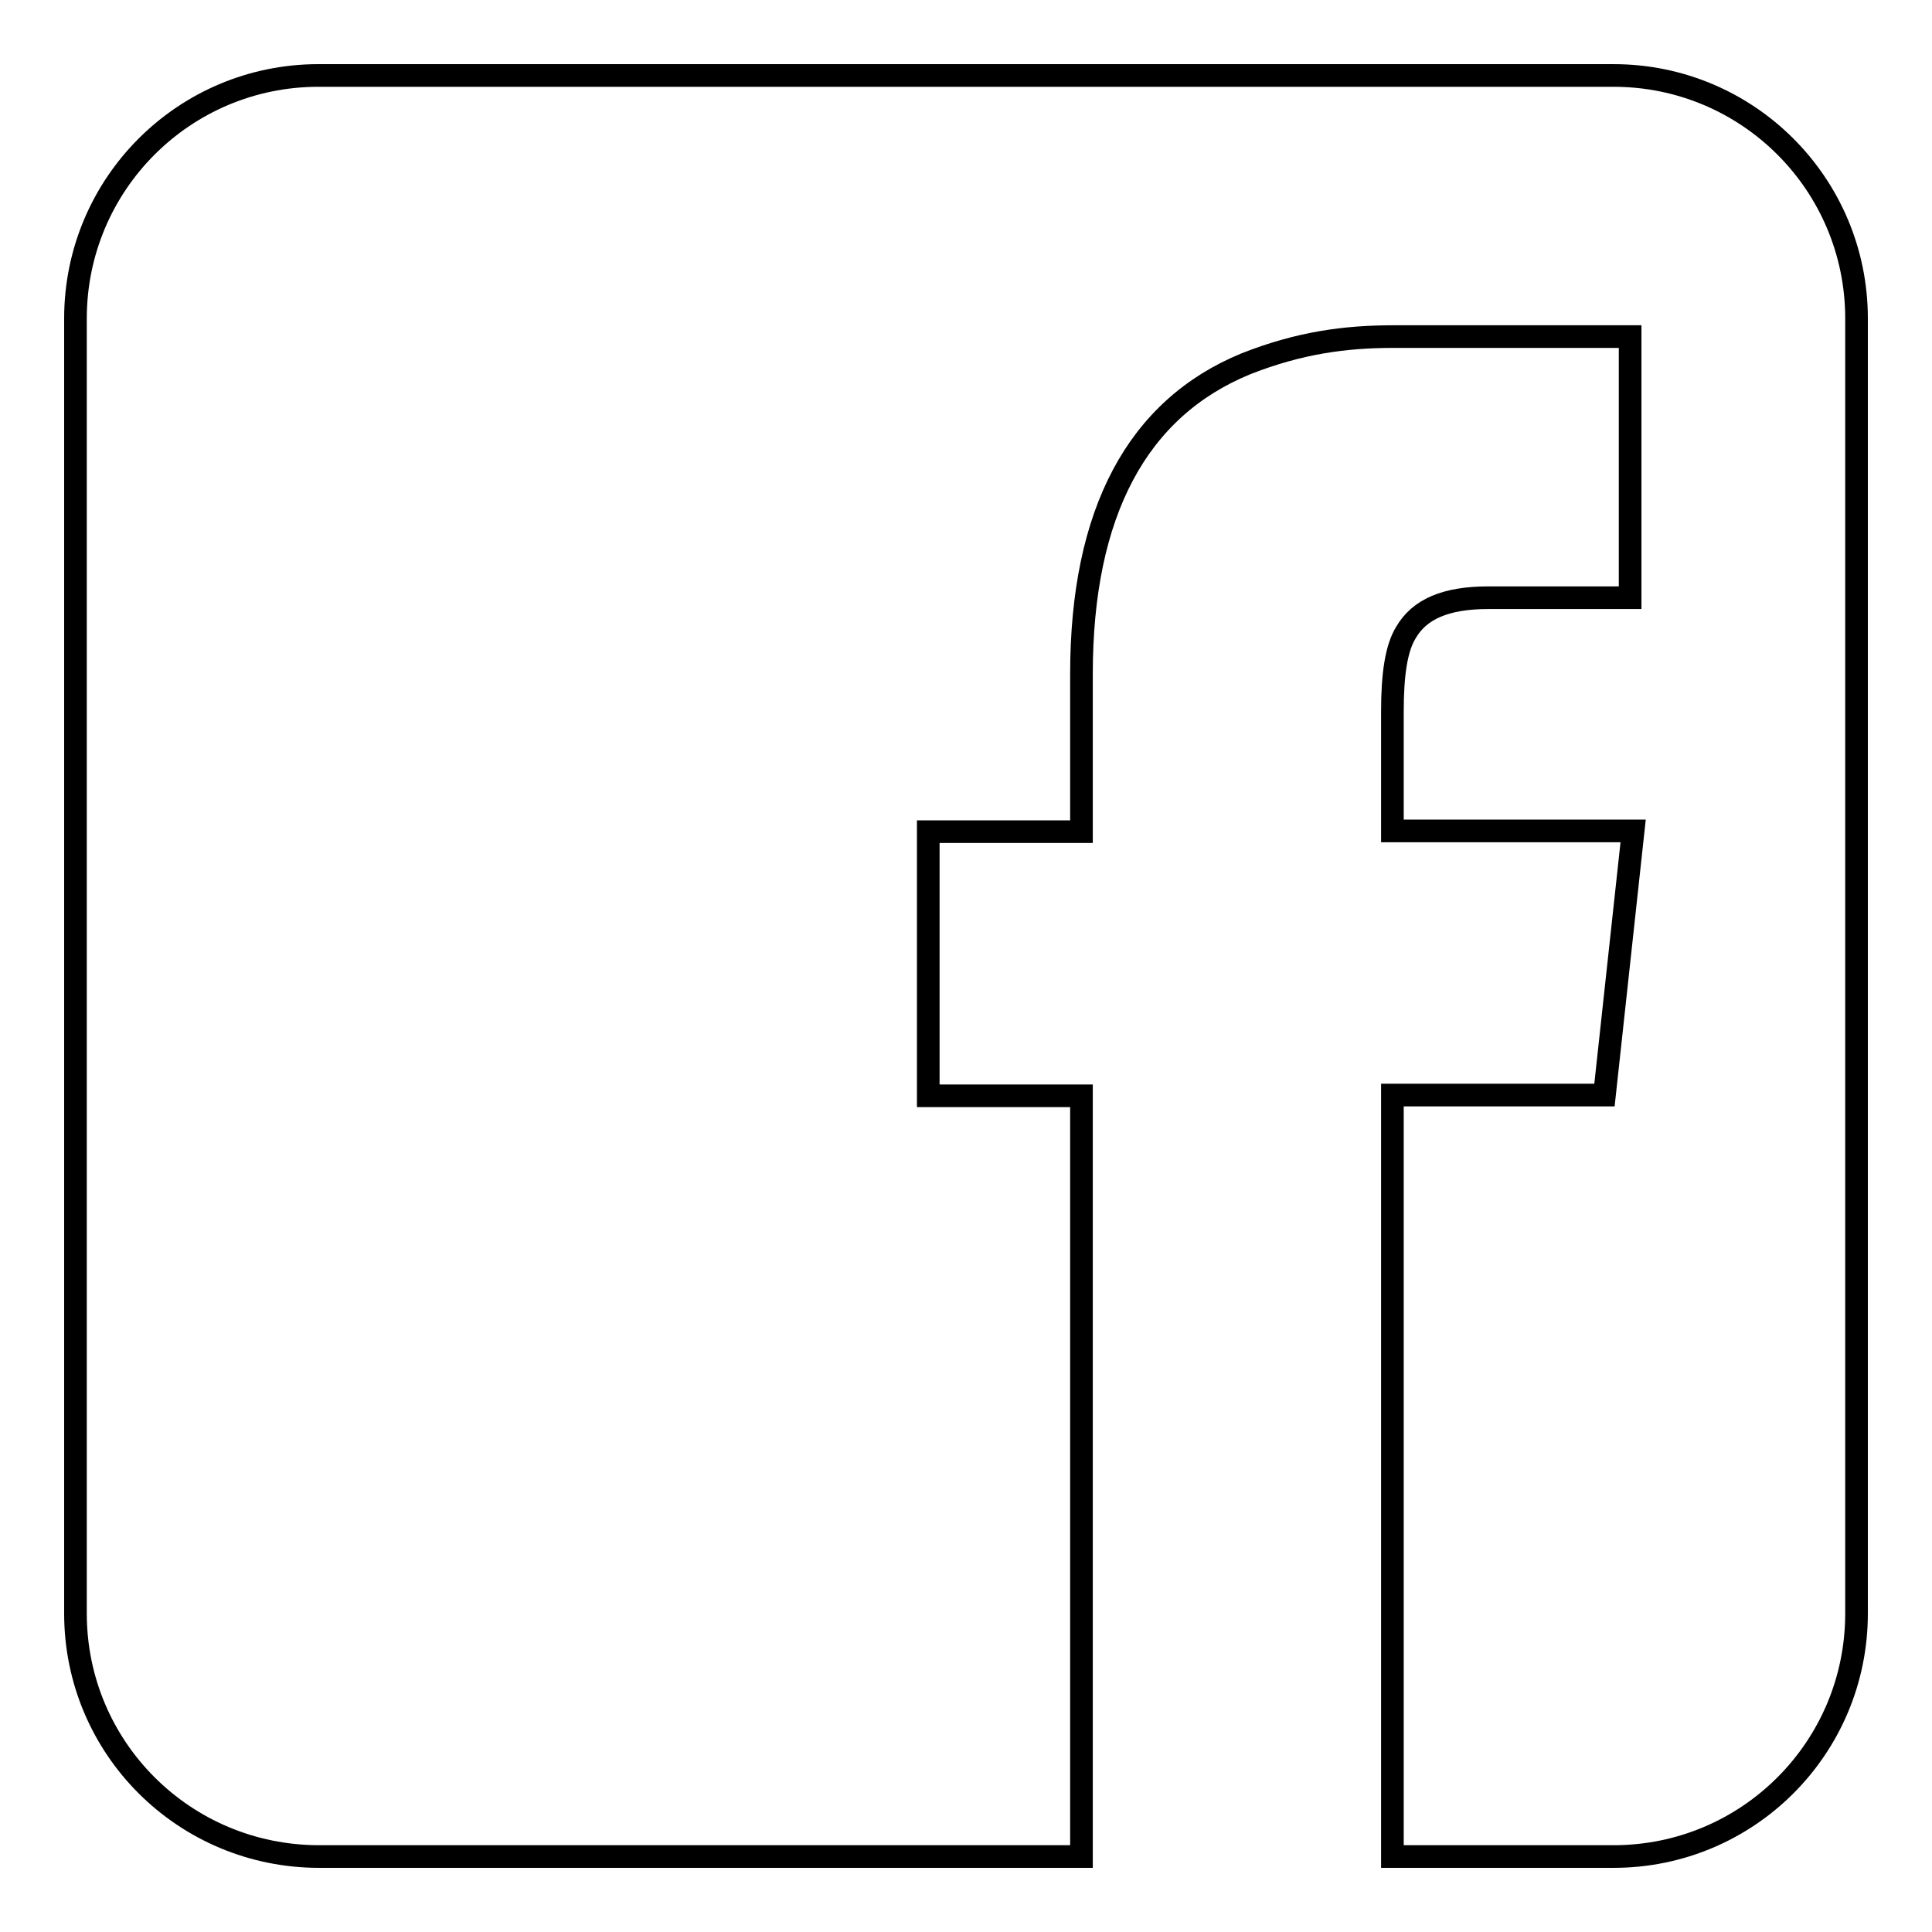 <?xml version="1.0" encoding="utf-8"?>
<!-- Svg Vector Icons : http://www.onlinewebfonts.com/icon -->
<!DOCTYPE svg PUBLIC "-//W3C//DTD SVG 1.1//EN" "http://www.w3.org/Graphics/SVG/1.1/DTD/svg11.dtd">
<svg version="1.1" xmlns="http://www.w3.org/2000/svg" xmlns:xlink="http://www.w3.org/1999/xlink" x="0px" y="0px" viewBox="0 0 256 256" enable-background="new 0 0 256 256" xml:space="preserve">
<g><g><path stroke-width="3" fill-opacity="0" stroke="#000000"  d="M246,42.2v171.6c0,17.8-14.4,32.2-32.2,32.2h-29.3V145.1h28.1l3.8-35h-31.9V94.3c0-4.9,0.5-8.4,1.8-10.5c1.8-3.1,5.3-4.6,10.9-4.6H216V44.6h-31.4c-6.3,0-12.4,0.8-19.5,3.6c-14.4,5.9-21.8,19.7-21.8,41.1v20.9H123v35h20.3V246h-101C24.4,246,10,231.6,10,213.8V42.2C10,24.4,24.4,10,42.2,10h171.6C231.6,10,246,24.4,246,42.2z"/></g></g>
</svg>